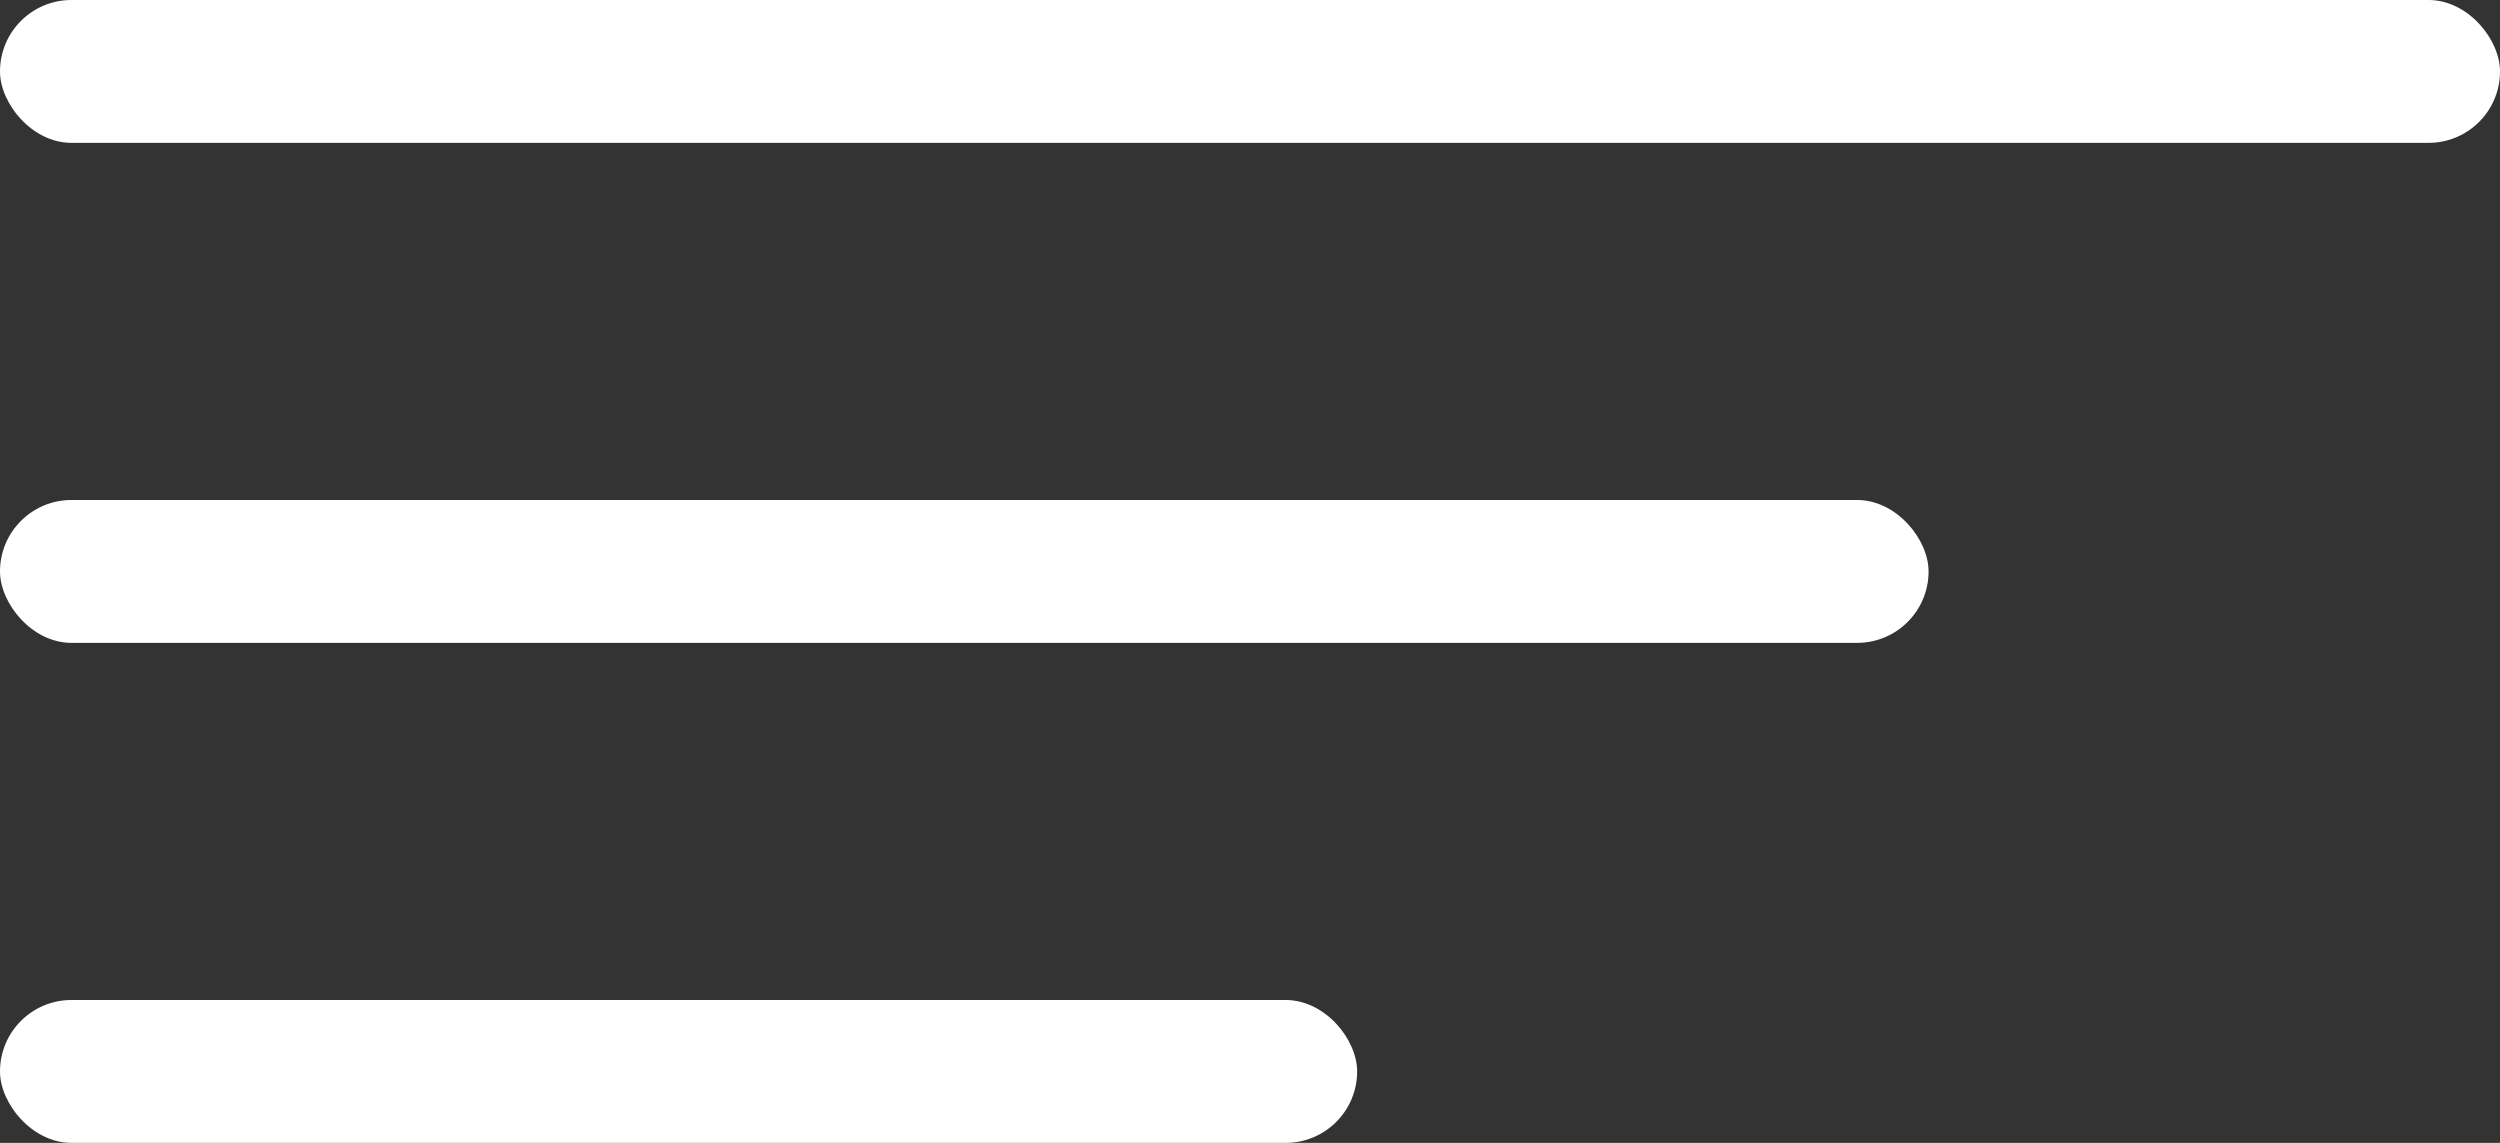 <svg width="35" height="16" viewBox="0 0 35 16" fill="none" xmlns="http://www.w3.org/2000/svg">
<rect x="0" y="0" width="35" height="16" fill="#333333" stroke="none"/>
<rect width="35" height="2" rx="1" fill="white"/>
<rect y="7" width="27" height="2" rx="1" fill="white"/>
<rect y="14" width="19" height="2" rx="1" fill="white"/>
</svg>
